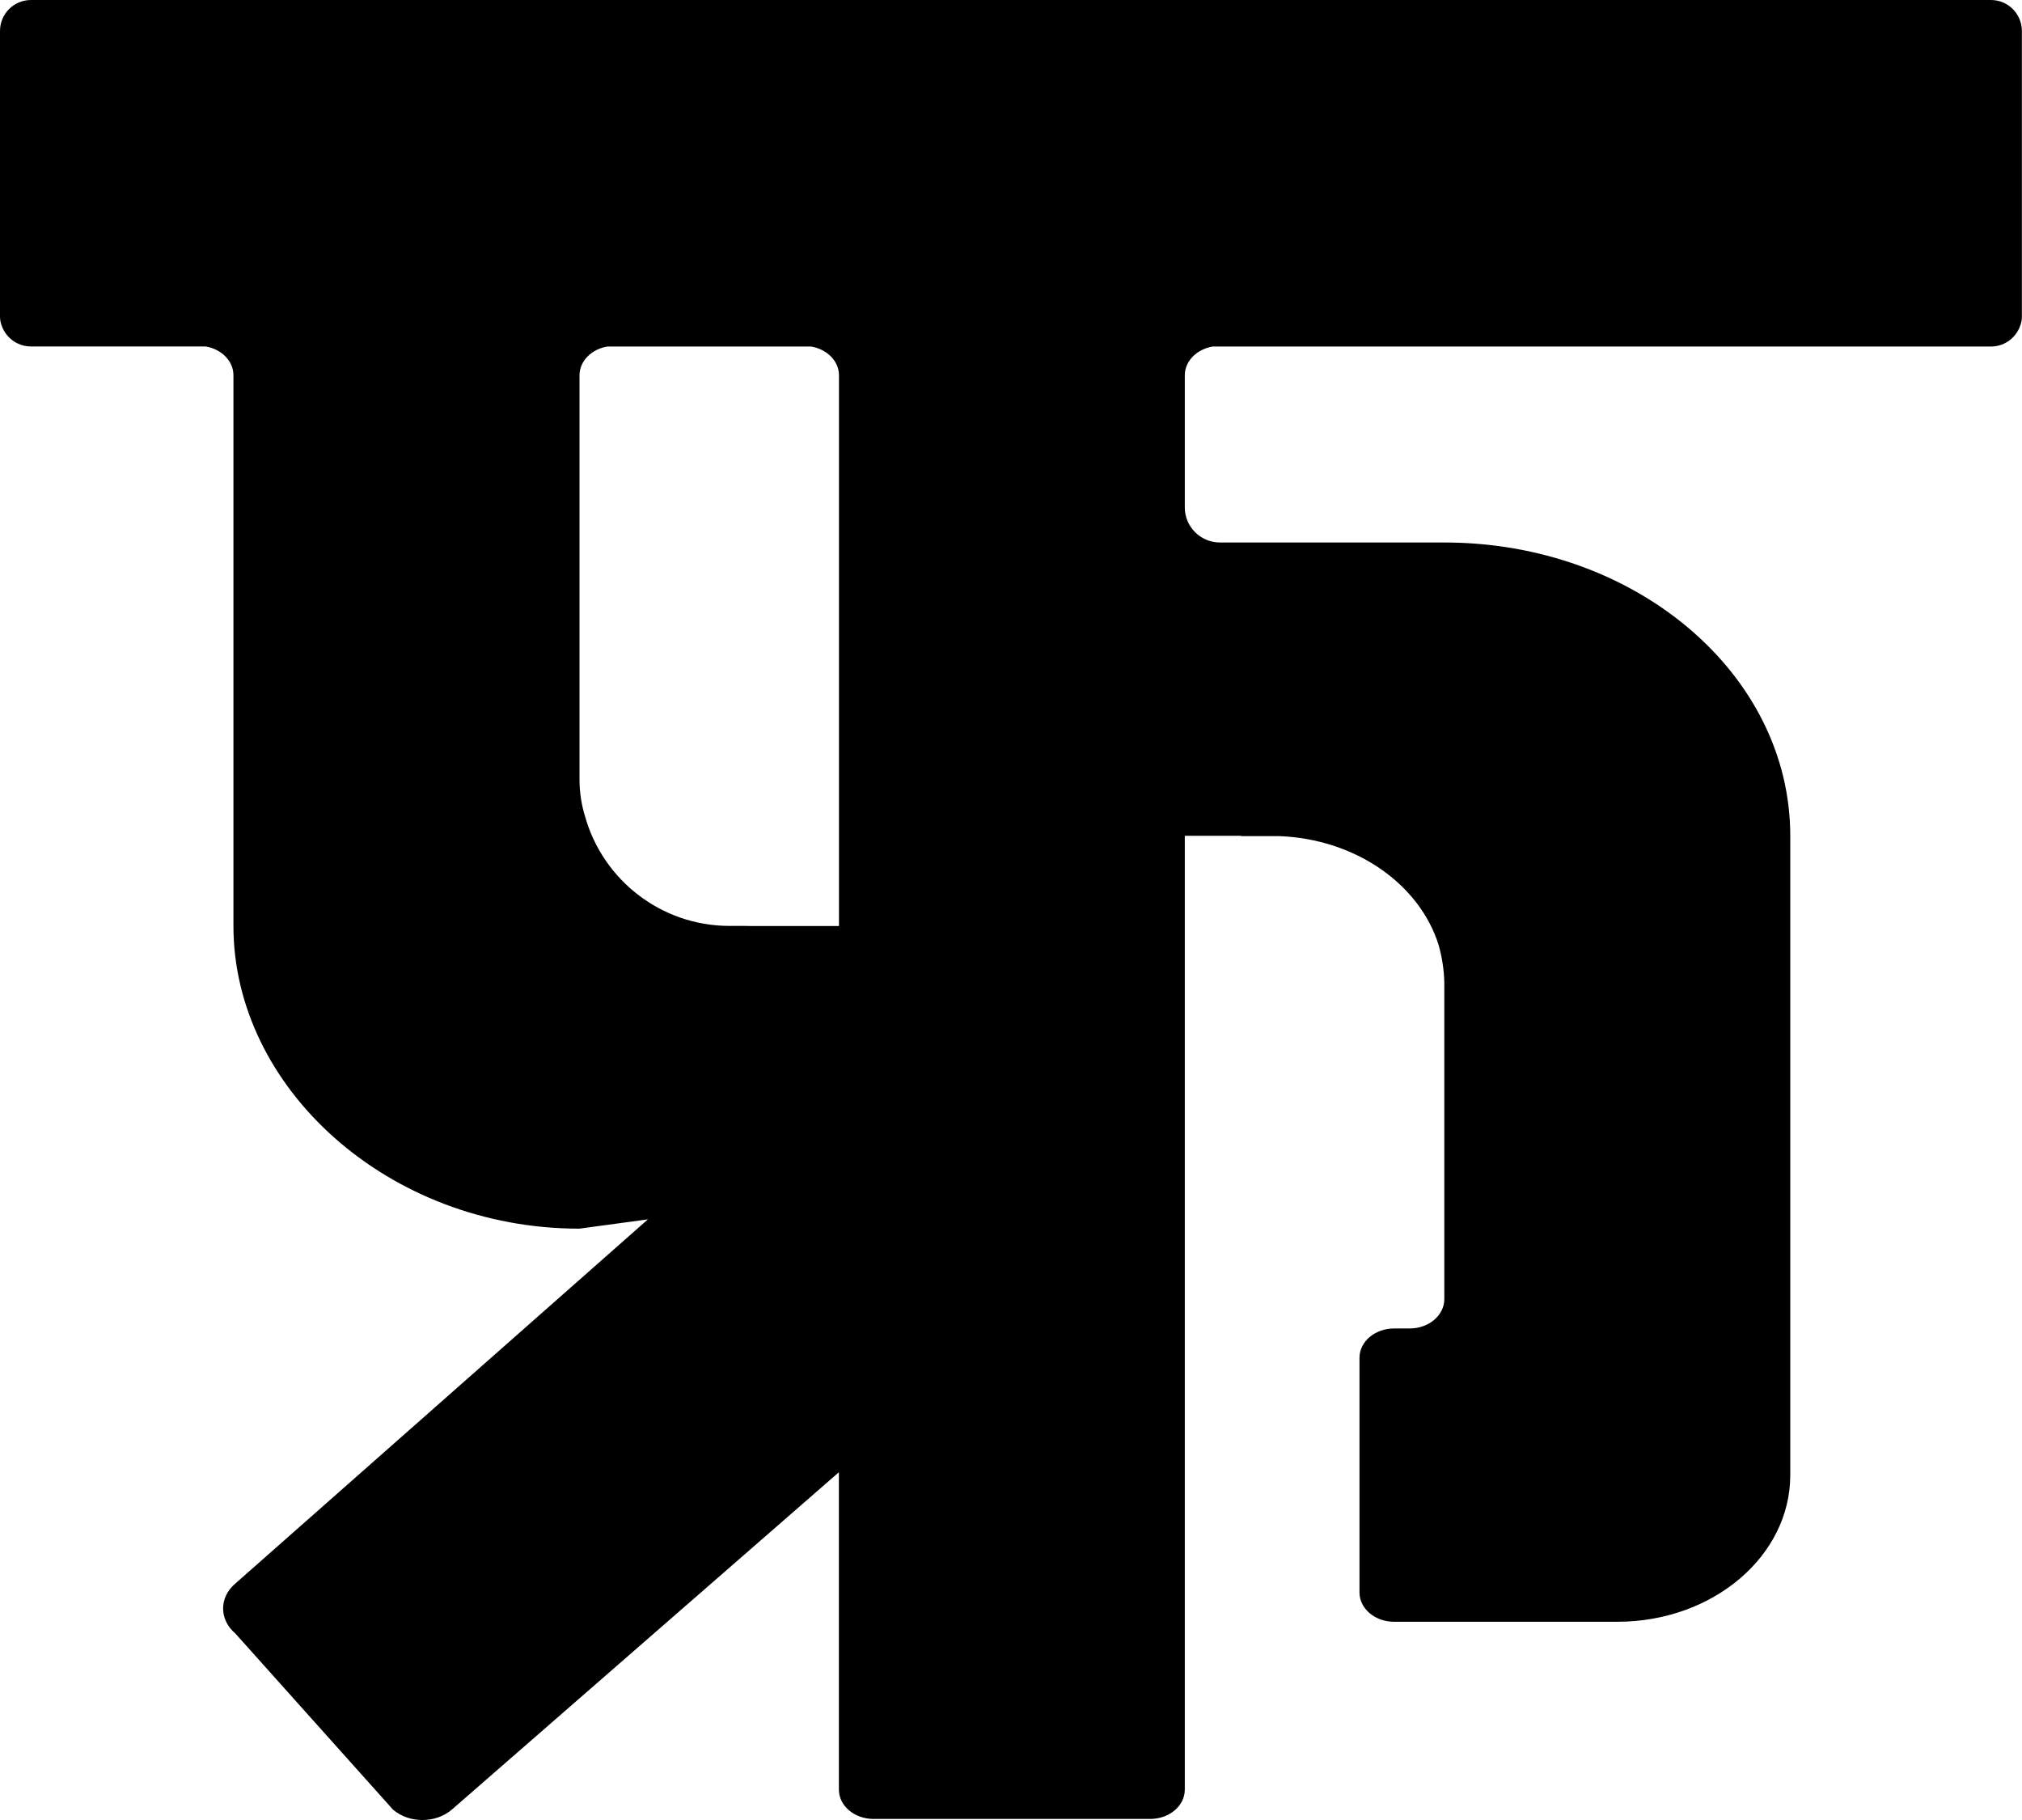 <svg viewBox="0 0 512 460.8" xmlns="http://www.w3.org/2000/svg" data-name="Layer 1" id="Layer_1">
  <defs>
    <style>
      .cls-1 {
        stroke-width: 0px;
      }
    </style>
  </defs>
  <path d="M504.16,0H7.84C3.51,0,0,3.51,0,7.84v72.31c0,.71.12,1.4.34,2.05.34,1.09.91,2.08,1.66,2.91,1.43,1.61,3.52,2.61,5.84,2.61h44.25c4,.68,7.02,3.68,7.02,7.28v139.45c0,41.01,39.22,76.63,87.61,76.63l17.35-2.36-104.5,92.23c-4.1,3.47-4.1,9.12,0,12.6l39.96,44.64c4.1,3.49,10.75,3.49,14.86,0l98.03-85.44v80.36c0,4.09,3.92,7.42,8.75,7.42h70.09c4.84,0,8.75-3.33,8.75-7.42v-241.5h14.28v.08h9.52c19.47.7,35.65,12.18,40.47,27.57,0,.02.01.03.01.05.86,3.05,1.37,6.27,1.43,9.59v80.02c0,4.1-3.93,7.43-8.76,7.43h-3.96c-4.84,0-8.76,3.33-8.76,7.43v59.4c0,4.1,3.93,7.43,8.76,7.43h56.53c24.19,0,43.79-16.63,43.79-37.13v-161.87c0-41.01-39.22-74.26-87.6-74.26h-56.8c-4.91,0-8.91-3.97-8.91-8.86v-33.47c0-3.6,3.02-6.6,7.03-7.28h197.09c2.32,0,4.41-1.01,5.84-2.61.75-.83,1.32-1.82,1.66-2.91.22-.65.34-1.33.34-2.05V7.84c0-4.33-3.51-7.84-7.84-7.84ZM212.44,234.46h-21.9c-.63,0-1.26-.01-1.88-.03h-3.91c-17.37,0-32.02-11.65-36.56-27.57-.01-.01-.01-.02-.01-.04-.94-3.02-1.44-6.2-1.44-9.47v-102.33c0-3.6,3.02-6.6,7.02-7.28h51.65c4.02.68,7.03,3.68,7.03,7.28v139.45Z" class="cls-1"></path>
</svg>